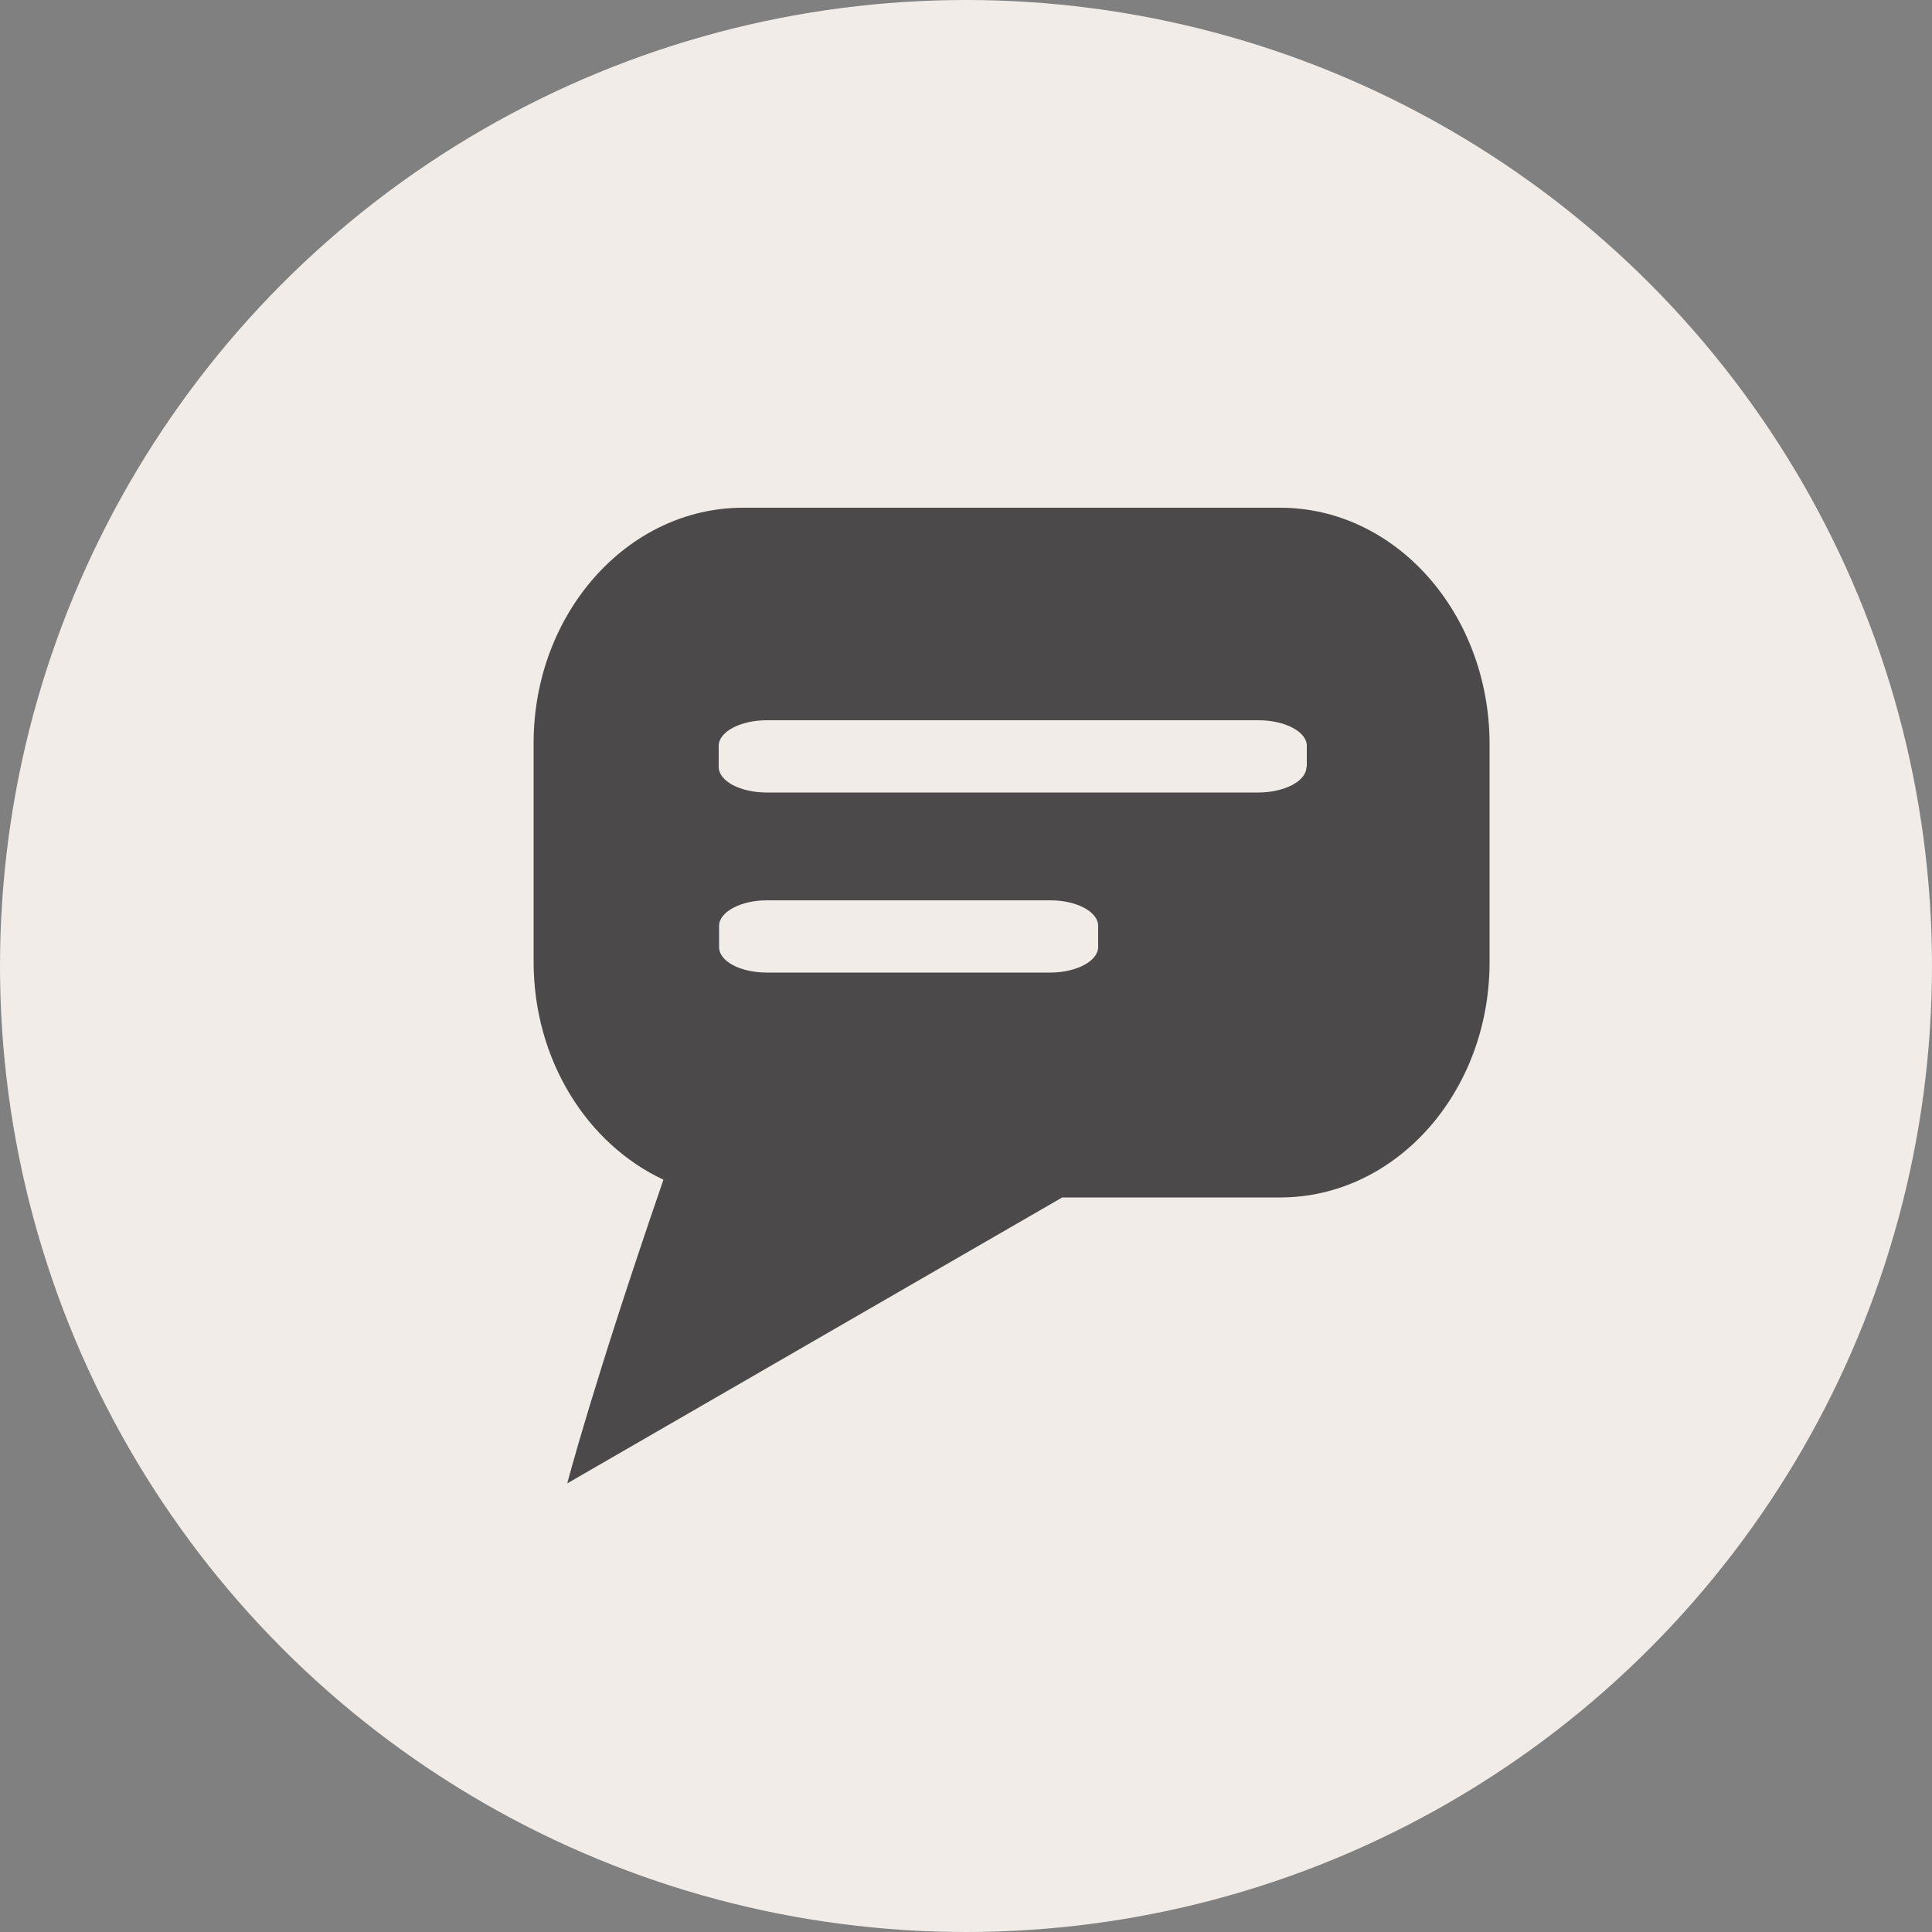 <?xml version="1.0" encoding="utf-8"?>
<!-- Generator: Adobe Illustrator 20.0.0, SVG Export Plug-In . SVG Version: 6.00 Build 0)  -->
<svg version="1.1" id="Ebene_1" xmlns="http://www.w3.org/2000/svg" xmlns:xlink="http://www.w3.org/1999/xlink" x="0px" y="0px"
	 viewBox="0 0 500 500" style="enable-background:new 0 0 500 500;" xml:space="preserve">
<rect x="0" y="0" width="500" height="500" fill="#808080" stroke="none"/>
<style type="text/css">
	.st0{display:none;fill-rule:evenodd;clip-rule:evenodd;fill:#0073AD;}
	.st1{fill:#F1ECE7;}
	.st2{display:none;}
	.st3{display:inline;fill-rule:evenodd;clip-rule:evenodd;fill:#494949;}
	.st4{display:inline;}
	.st5{fill-rule:evenodd;clip-rule:evenodd;fill:#494949;}
	.st6{display:inline;fill:#4B494A;}
	.st7{fill:#4B494A;}
</style>
<rect x="0" class="st0" width="500" height="500"/>
<circle class="st1" cx="250" cy="250" r="250"/>
<g class="st2">
	<path class="st3" d="M96.7,188.7l306.7,0l0-4.6c0,0-142-83.4-306.7,0.3C96.7,188.7,96.7,188.7,96.7,188.7z"/>
	<g class="st4">
		<path class="st5" d="M366.2,297.5L366.2,297.5c0.1-0.1,0.1-0.1,0.2-0.2c37-37.6,37-96.4,37-96.4l-306.7,0c0,0-0.3,59,37.1,96.6
			H366.2z"/>
		<path class="st5" d="M133.9,309.7l0,17.6c0,0,20.5,25.5,116.2,25.5s116.1-25.4,116.1-25.4l0-17.7H133.9z"/>
	</g>
</g>
<g class="st2">
	<polygon class="st6" points="178.6,259.7 153.6,259.7 153.6,249.9 178.6,237.4 	"/>
	<polygon class="st6" points="345.7,259.7 320.7,259.7 320.7,237.4 345.7,249.9 	"/>
	<g class="st4">
		<g>
			<path class="st7" d="M273.3,301.1v-20.8v-54.5v-14.5v-55.8c0,0,0-40.9-23.3-40.9c-23.4,0-23.4,40.9-23.4,40.9v57.9v12.4v54.5V296
				V329l-33.3,30.6v27.3l56.7-21.8l56.7,21.8v-27.3L273.3,329V301.1z"/>
			<polygon class="st7" points="284.5,226.8 284.5,280.8 406.7,314.1 406.7,286.9 			"/>
		</g>
		<polygon class="st7" points="215.5,226.8 89.7,286.9 89.7,314.1 215.5,280.8 		"/>
	</g>
</g>
<g class="st2">
	<g class="st4">
		<path class="st7" d="M250,257.6c-36.4,0-70.4,8.3-96,23.4c-7.5,4.4-13.9,9.3-19.3,14.4v3.8c0,14.6,9.2,27,22.1,31.8
			c18.5,10.4,53.3,17.5,93.2,17.5c39.9,0,74.7-7,93.2-17.5c12.9-4.9,22.1-17.3,22.1-31.8v-3.8c-5.4-5.2-11.8-10-19.3-14.4
			C320.4,266,286.4,257.6,250,257.6z"/>
		<path class="st7" d="M398.9,247.5c0-33.3-58.6-97.7-148.9-97.7c-90.3,0-148.9,64.4-148.9,97.7c0,16.7,3.8,18.8,33.7,29.7
			c0,0.1,0,0.2,0,0.3v0.9c3.9-3,8.1-5.9,12.6-8.6c27.5-16.3,63.9-25.3,102.6-25.3c38.7,0,75.1,9,102.6,25.3
			c4.6,2.7,8.8,5.6,12.7,8.6v-0.9c0-0.1,0-0.2,0-0.3C395.1,266.3,398.9,264.2,398.9,247.5z"/>
		<g>
			<polygon class="st1" points="250.7,192.9 255.2,201.8 265,203.3 257.9,210.3 259.6,220.1 250.7,215.5 241.9,220.1 243.6,210.3 
				236.4,203.3 246.3,201.8 			"/>
			<path class="st1" d="M250.9,209c0,0,15-10.5,10.9-16.8c-4.1-6.3-12-6.5,2.6-7.2c14.6-0.7,33.3-1,34.2,2.7c1,3.7-9.8,3.4-9.8,3.4
				s5.5,0.1,5.3,2.7c-0.2,2.9-12.1,3.4-12.1,3.4s5.7-0.1,5.3,2.7c-0.4,2.9-12.6,2.2-12.6,2.2s3.7,0.1,3.8,2.2
				C278.7,208,250.9,209,250.9,209z"/>
			<path class="st1" d="M249.2,209c0,0-15-10.5-10.9-16.8c4.1-6.3,12-6.5-2.6-7.2c-14.6-0.7-33.3-1-34.2,2.7c-1,3.7,9.8,3.4,9.8,3.4
				s-5.5,0.1-5.3,2.7c0.2,2.9,12.1,3.4,12.1,3.4s-5.7-0.1-5.3,2.7c0.4,2.9,12.6,2.2,12.6,2.2s-3.7,0.1-3.8,2.2
				C221.3,208,249.2,209,249.2,209z"/>
			<polygon class="st1" points="250.7,192.9 255.2,201.8 265,203.3 257.9,210.3 259.6,220.1 250.7,215.5 241.9,220.1 243.6,210.3 
				236.4,203.3 246.3,201.8 			"/>
			<path class="st1" d="M260.7,221.6l-9.9-5.2l-9.9,5.2l1.9-11l-8-7.8l11.1-1.6l5-10l5,10l11.1,1.6l-8,7.8L260.7,221.6z
				 M250.7,214.5l7.8,4.1L257,210l6.3-6.1l-8.7-1.3l-3.9-7.9l-3.9,7.9l-8.7,1.3l6.3,6.1l-1.5,8.7L250.7,214.5z"/>
		</g>
	</g>
</g>
<g>
	<path class="st7" d="M331.3,131.4h-139c-29.9,0-54.2,27.3-54.2,60.9v56.6c0,25.5,13.9,47.2,33.6,56.4c-18,52.2-24.9,78.6-24.9,78.6
		l128.1-74h56.4c29.9,0,54.2-27.2,54.2-60.9v-56.6C385.4,158.7,361.2,131.4,331.3,131.4z M284.2,245.1c0,3.6-5.6,6.6-12.4,6.6h-73.3
		c-6.9,0-12.4-2.9-12.4-6.6v-5.5c0-3.6,5.6-6.6,12.4-6.6h73.3c6.9,0,12.4,3,12.4,6.6V245.1z M338.1,198.5c0,3.6-5.6,6.6-12.5,6.6
		H198.4c-6.9,0-12.4-3-12.4-6.6V193c0-3.6,5.6-6.6,12.4-6.6h127.3c6.9,0,12.5,3,12.5,6.6V198.5z"/>
</g>
</svg>
